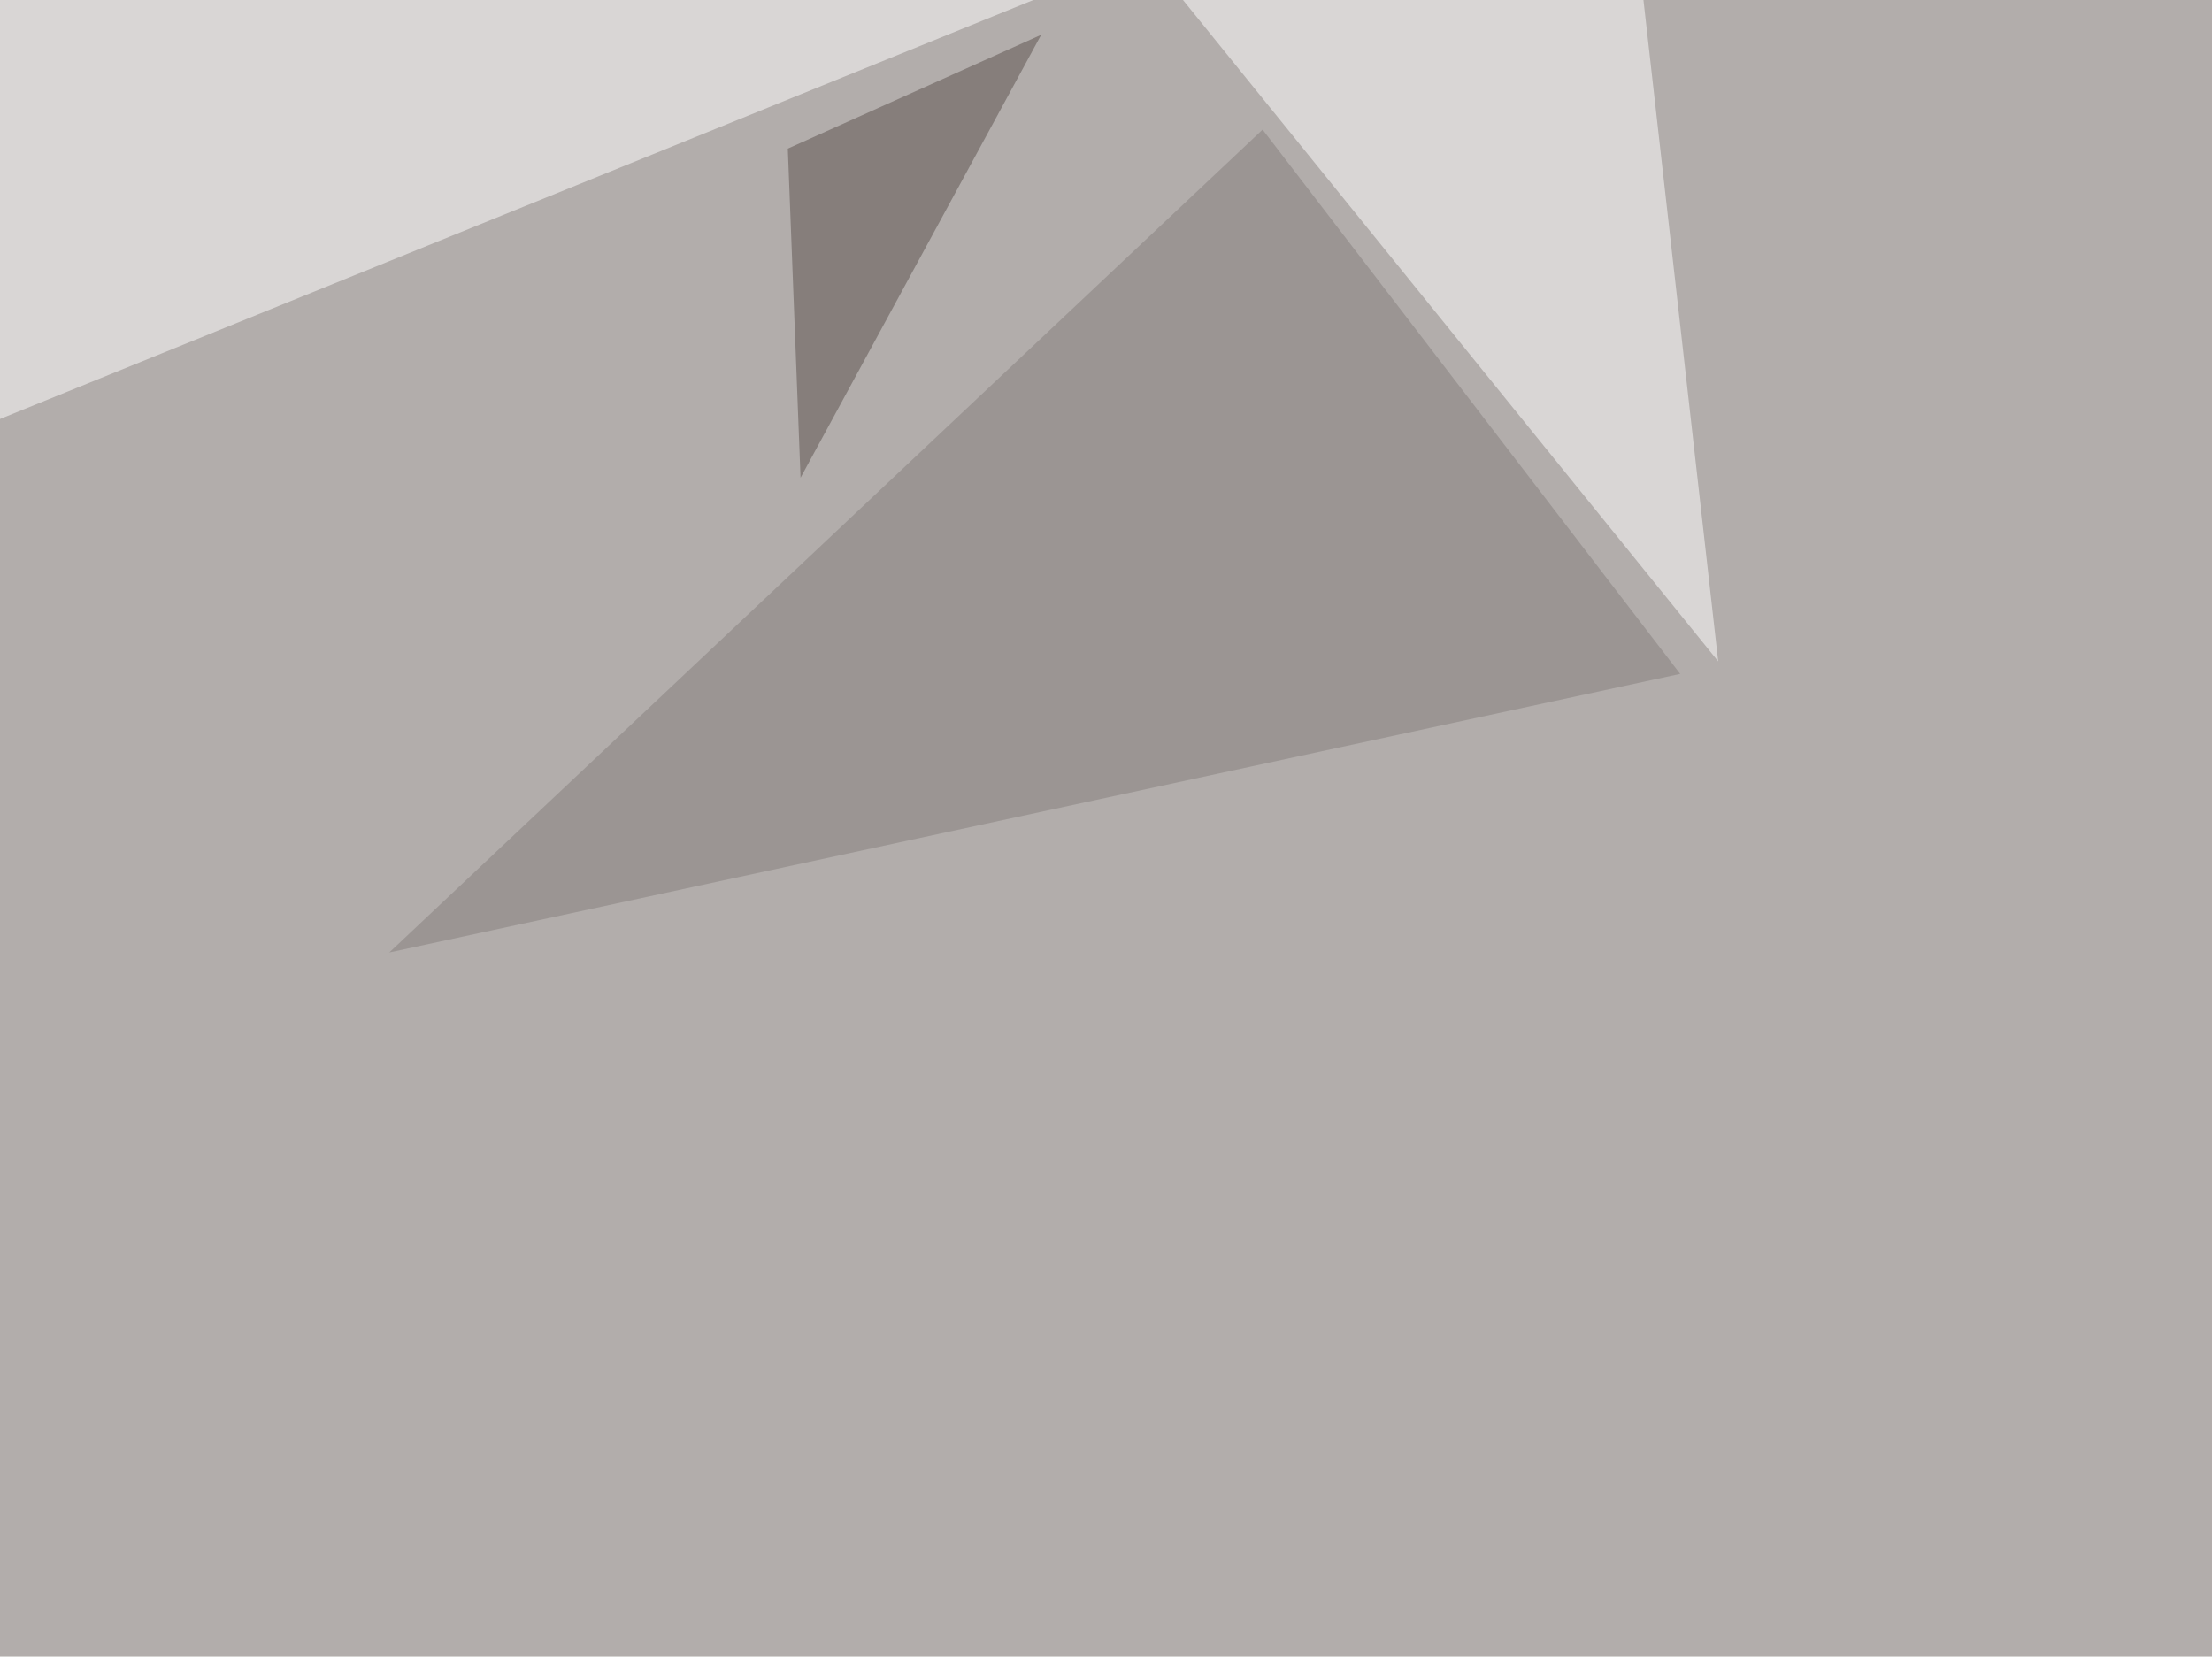 <svg xmlns="http://www.w3.org/2000/svg" width="1024" height="767" ><filter id="a"><feGaussianBlur stdDeviation="55"/></filter><rect width="100%" height="100%" fill="#b2adab"/><g filter="url(#a)"><g fill-opacity=".5"><path fill="#fff" d="M-27.8-13.2l618.1-32.2-635.7 257.8zm823.2 319.4L760.3-4.4 534.7-16z"/><path fill="#847f7d" d="M180.2 441l597.6-129L584.5 60z"/><path fill="#5a504c" d="M370.6 221.2l-5.9-152.4L482 16.1z"/></g></g></svg>